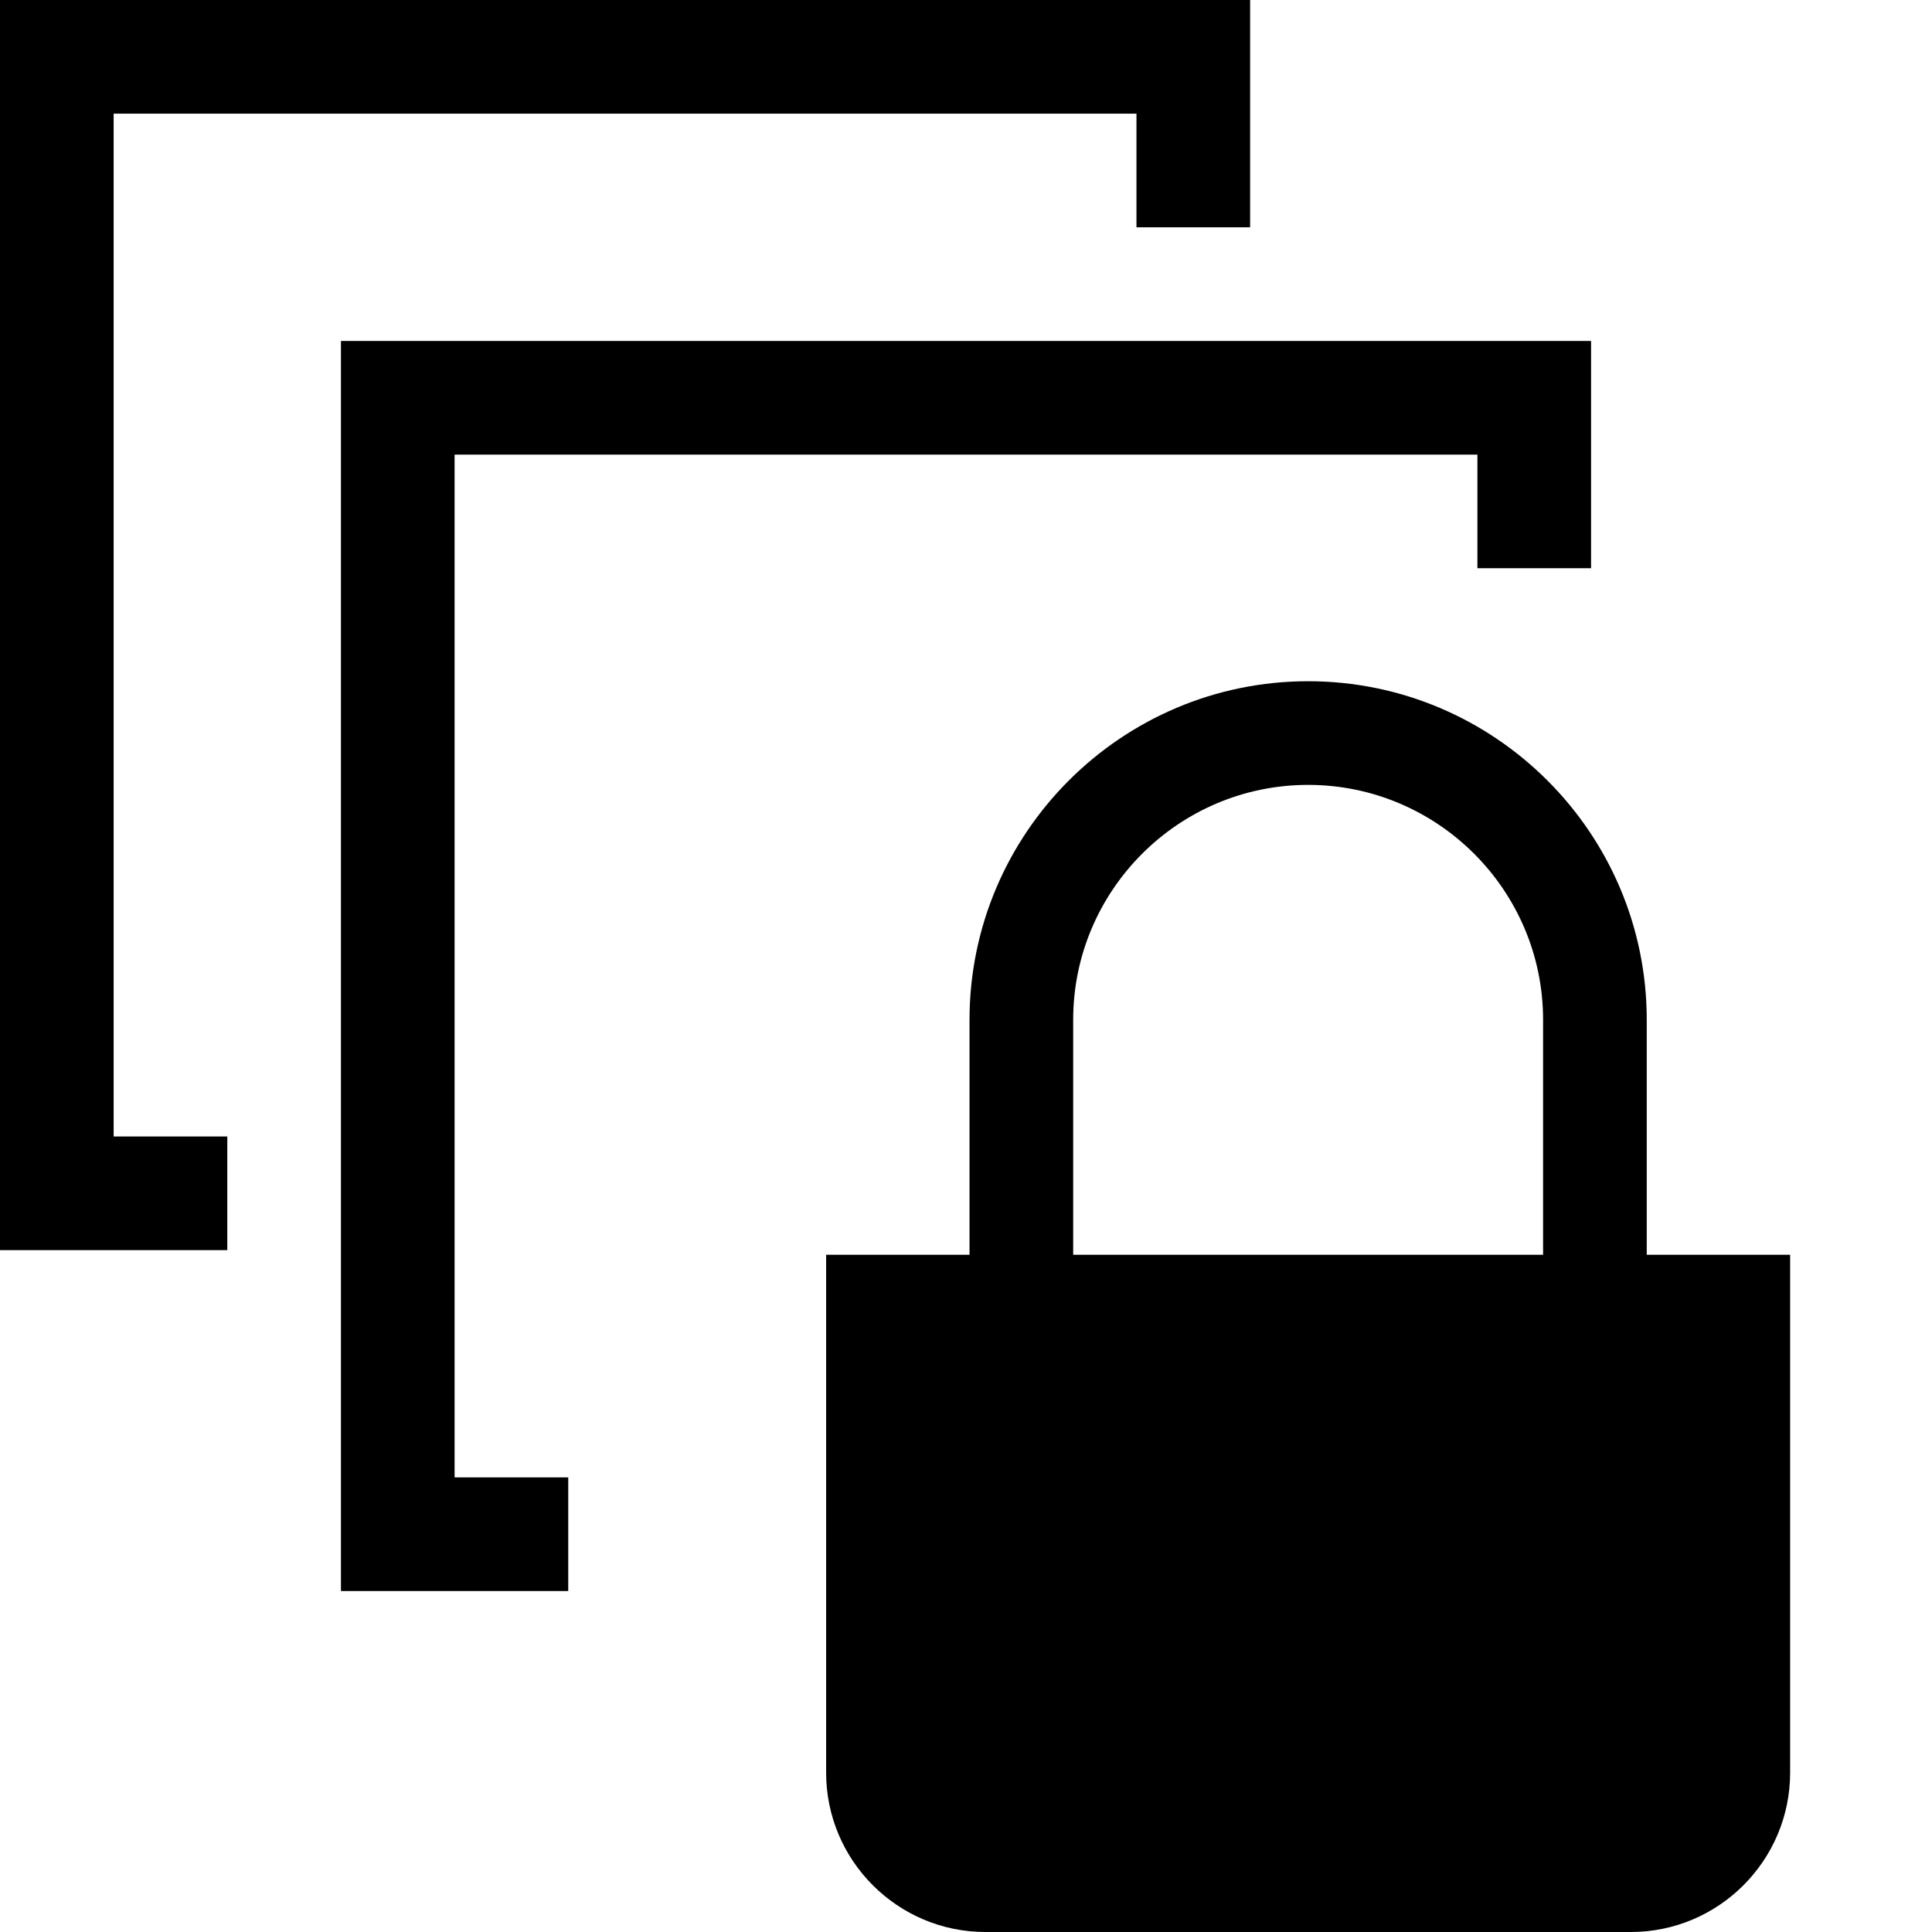 <?xml version="1.0" encoding="utf-8"?><!-- Скачано с сайта svg4.ru / Downloaded from svg4.ru -->
<svg fill="#000000" width="800px" height="800px" viewBox="0 0 1920 1920" xmlns="http://www.w3.org/2000/svg">
    <path d="M1300.007 677c185.514 0 336.508 150.938 336.508 336.507V1247h142.5v514.632c0 87.354-71.03 158.383-158.383 158.383h-641.25c-87.353 0-158.382-71.03-158.382-158.383V1247h142.5v-233.493C963.5 827.937 1114.492 677 1300.007 677Zm281.17-338.177v225.882h-112.942v-112.94H451.765v1016.47h112.941v112.941H338.824V338.823h1242.353Zm-281.17 441.192c-128.713 0-233.492 104.779-233.492 233.492V1247H1533.5v-233.493c0-128.713-104.779-233.492-233.493-233.492ZM1242.353 0v225.882h-112.941V112.941H112.941v1016.471h112.941v112.94H0V0h1242.353Z" fill-rule="evenodd"/>
</svg>